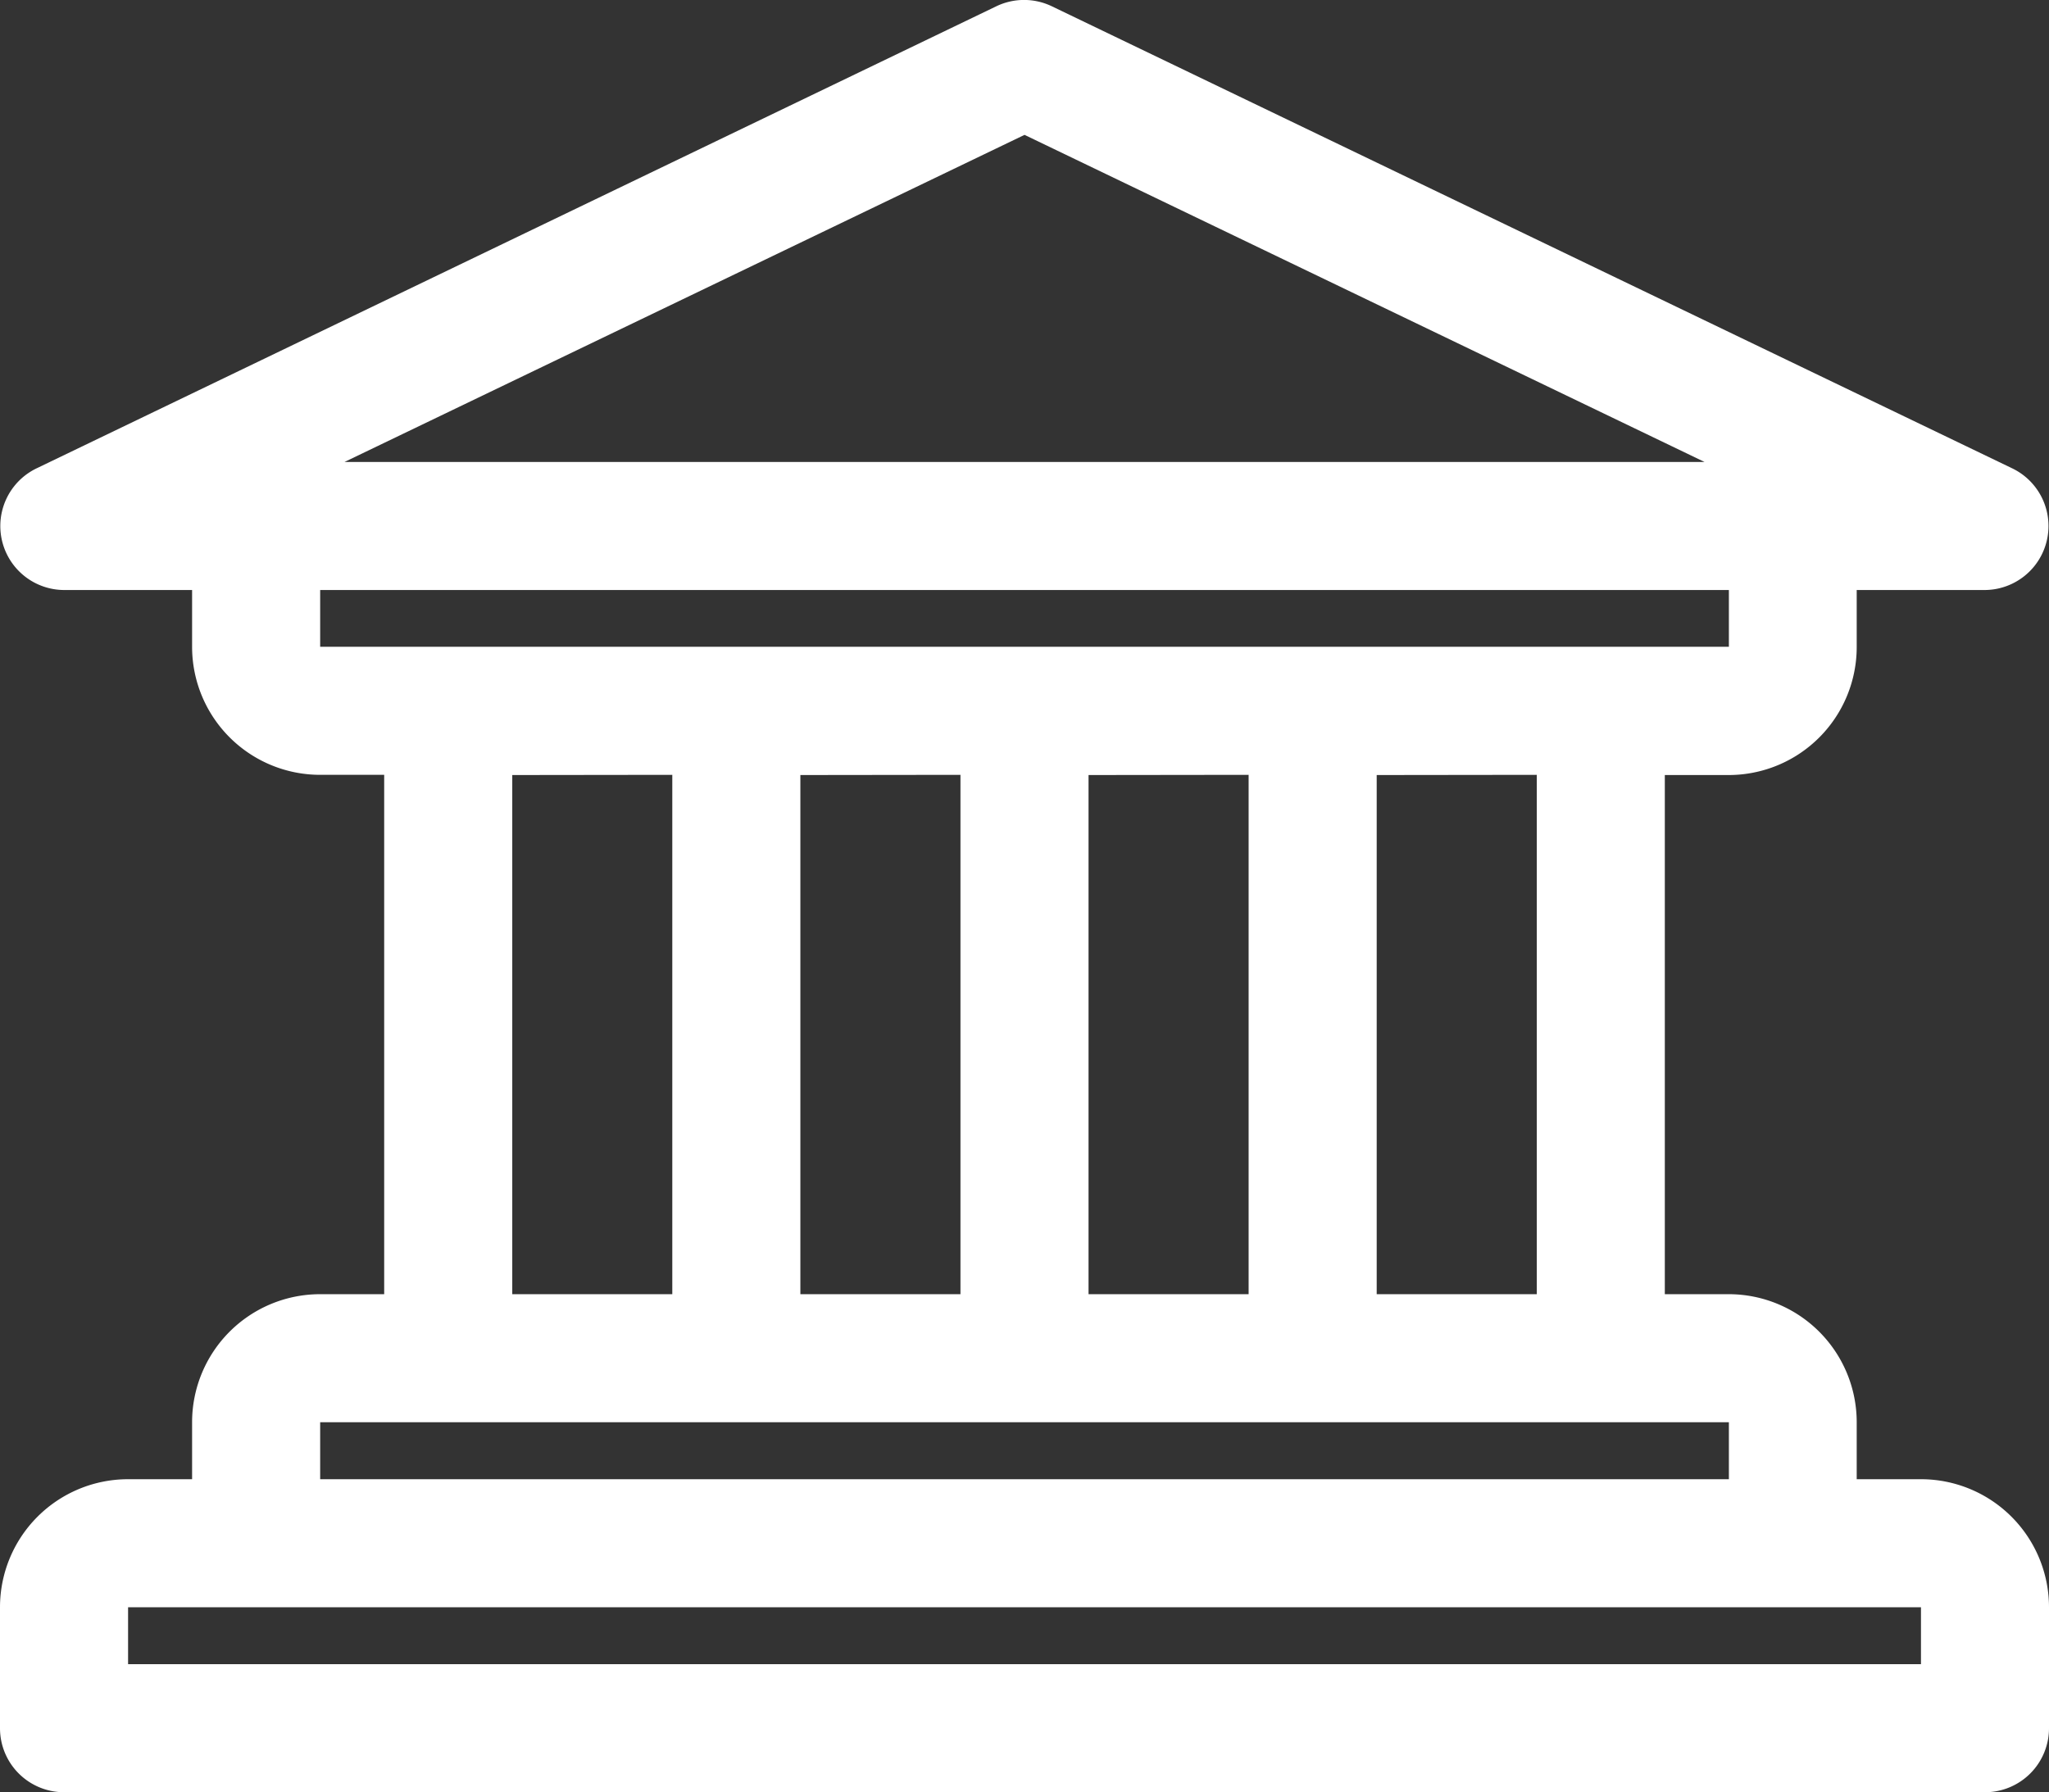 <svg xmlns="http://www.w3.org/2000/svg" width="41.163" height="36.014" viewBox="0 0 41.163 36.014">
  <rect x="0" y="0" width="41.163" height="36.014" fill="#333333" stroke="none"/>
  <path id="building-svgrepo-com" d="M38.591,31.727H37.3V30.582a2.573,2.573,0,0,0-2.573-2.573H33.445V17.577h1.286A2.573,2.573,0,0,0,37.3,15V13.859h2.573a1.286,1.286,0,0,0,.553-2.444l-19.3-9.288a1.286,1.286,0,0,0-1.106,0L.733,11.415a1.286,1.286,0,0,0,.553,2.444H3.859V15a2.573,2.573,0,0,0,2.573,2.573H7.718V28.009H6.432a2.573,2.573,0,0,0-2.573,2.573v1.145H2.573A2.573,2.573,0,0,0,0,34.3v2.431a1.286,1.286,0,0,0,1.286,1.286H39.877a1.286,1.286,0,0,0,1.286-1.286V34.3A2.573,2.573,0,0,0,38.591,31.727ZM20.582,4.713l13.661,6.573H6.921ZM6.432,15V13.859h28.3V15Zm24.441,2.573V28.009H27.657V17.577Zm-5.789,0V28.009H21.868V17.577Zm-5.789,0V28.009H16.079V17.577Zm-5.789,0V28.009H10.291V17.577ZM6.432,30.582h28.3v1.145H6.432Zm32.159,4.862H2.573V34.3H38.591Z" transform="translate(0 -2.003)" fill="#fff"/>
</svg>

